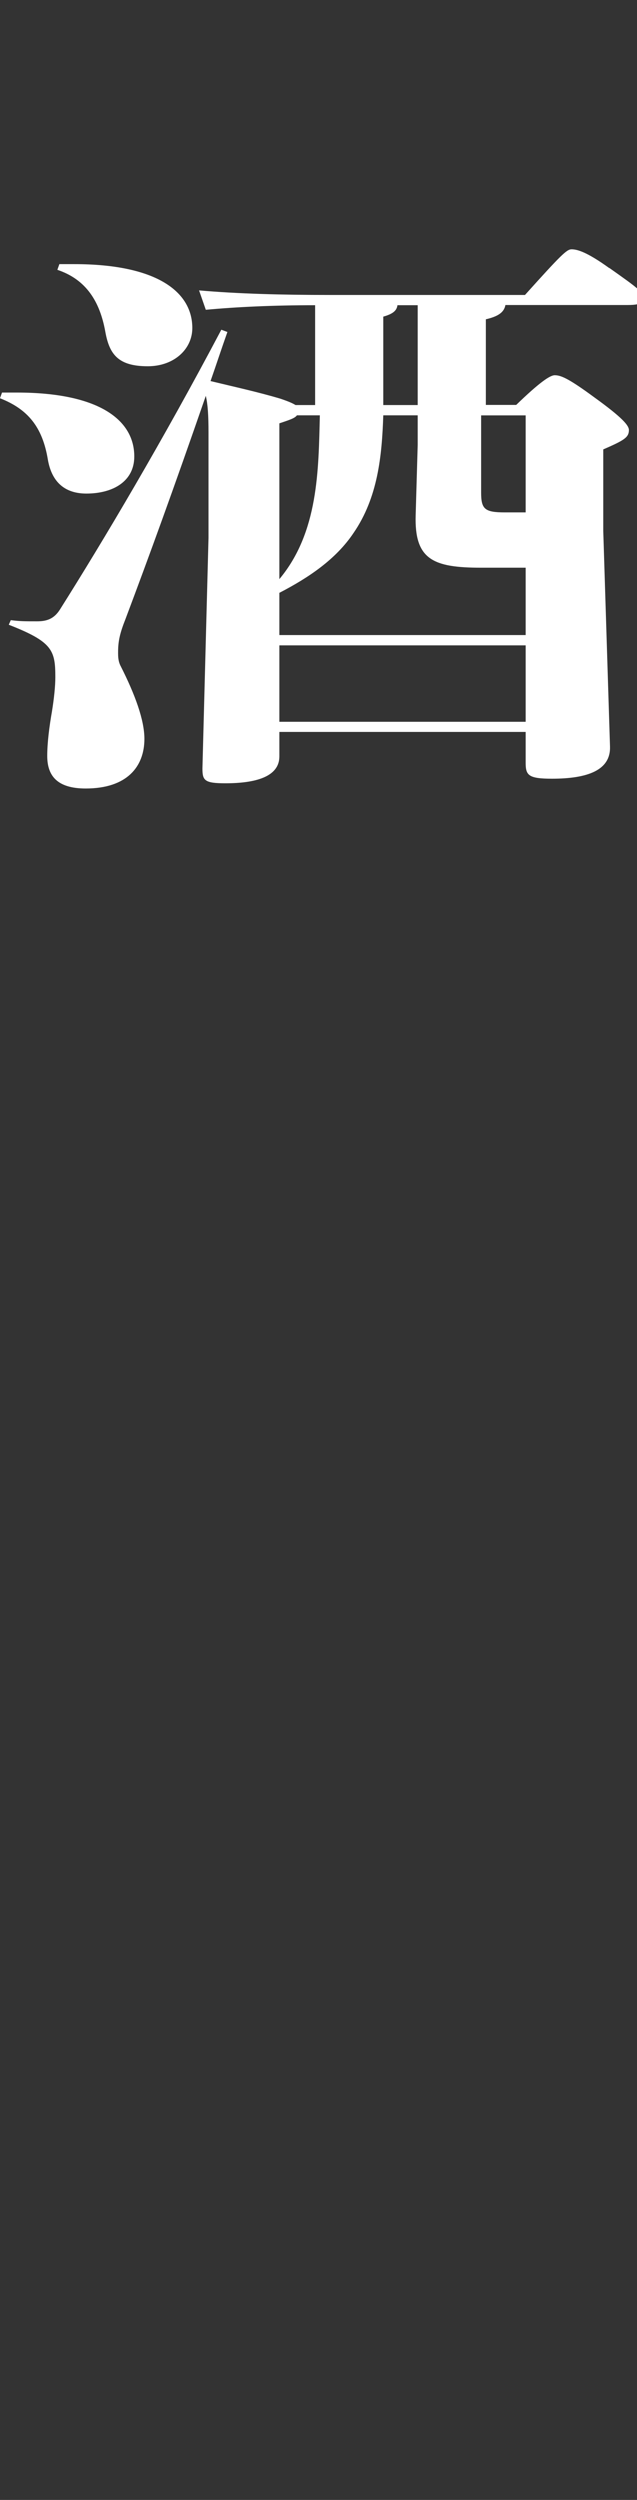 <?xml version="1.0" encoding="UTF-8"?>
<svg id="_レイヤー_2" data-name="レイヤー 2" xmlns="http://www.w3.org/2000/svg" viewBox="0 0 132.16 518">
  <rect x="0" y="0" width="132.16" height="518" fill="#333333" stroke="none"/>
  <defs>
    <style>
      .cls-1 {
        fill: none;
      }

      .cls-1, .cls-2 {
        stroke-width: 0px;
      }

      .cls-2 {
        fill: #fff;
      }
    </style>
  </defs>
  <g id="space">
    <g>
      <path class="cls-2" d="M21.84,68.68c.84,4.73,2.66,7.21,8.82,7.21,5.46,0,9.24-3.55,9.24-7.92,0-7.45-7.28-13.24-24.5-13.24h-3.08l-.42,1.18c6.02,2.01,8.82,6.62,9.94,12.77ZM9.94,95.29c.84,4.73,3.64,6.98,7.98,6.98,5.46,0,9.94-2.48,9.94-7.69,0-7.45-7.14-13.24-24.36-13.24H.42l-.42,1.18c5.74,2.25,8.82,5.91,9.94,12.77ZM126.42,55.56c-4.76-3.43-6.72-3.9-7.84-3.9-.98,0-2.1,1.06-9.66,9.46h-40.46c-9.8,0-19.18-.24-27.16-.95l1.4,4.02c6.3-.59,14-.95,22.68-.95v20.69h-4.06c-.98-.59-2.1-.95-3.08-1.3-4.76-1.42-9.66-2.48-14.56-3.67,1.12-3.19,2.24-6.62,3.5-10.17l-1.26-.47c-12.18,23.06-24.5,43.75-33.46,57.94-1.26,2.01-2.8,2.48-4.76,2.48-2.66,0-3.5,0-5.46-.24l-.42.95c9.1,3.55,9.66,5.32,9.66,10.88,0,1.89-.28,4.49-.7,7.09-.56,3.19-.98,6.5-.98,9.22,0,4.14,2.1,6.74,7.98,6.74,8.54,0,12.18-4.49,12.18-10.29,0-3.9-1.96-9.22-4.9-15.02-.56-1.06-.56-2.01-.56-2.96,0-2.37.42-4.02,1.54-6.86,4.9-13.01,9.94-26.84,16.66-46.23.42,1.77.56,4.14.56,7.57v21.87l-1.26,47.77c0,2.48.42,3.07,4.76,3.07,6.16,0,11.2-1.3,11.2-5.56v-5.08h51.1v6.38c0,2.6.56,3.31,5.46,3.31,7.42,0,12.18-1.77,12.04-6.62l-1.4-44.7v-16.91c4.34-1.89,5.32-2.48,5.32-4.02,0-.95-1.4-2.6-7.14-6.74-5.46-4.02-7-4.61-8.26-4.61-.98,0-3.22,1.54-7.98,6.15h-6.3v-17.74c2.52-.59,3.78-1.42,4.06-2.96h25.34c.88,0,1.5-.05,1.96-.15v-3.3c-.95-.84-2.67-2.06-5.74-4.23ZM79.52,65.61c2.1-.59,2.8-1.3,2.94-2.37h4.2v20.69h-7.14v-18.33ZM57.96,87.72c2.1-.71,3.22-1.06,3.64-1.66h4.76c-.28,11.35-.28,24.24-8.4,33.94v-32.28ZM109.06,149.56h-51.1v-15.84h51.1v15.84ZM109.06,131.59h-51.1v-8.75c6.16-3.19,11.76-6.98,15.4-12.42,5.04-7.33,5.88-15.96,6.16-24.36h7.14v6.15l-.42,14.54c-.28,9.22,3.64,10.88,13.58,10.88h9.24v13.95ZM109.06,86.07v20.1h-4.34c-4.2,0-4.9-.71-4.9-4.14v-15.96h9.24Z"/>
      <rect class="cls-1" x=".16" width="132" height="518"/>
    </g>
  </g>
</svg>